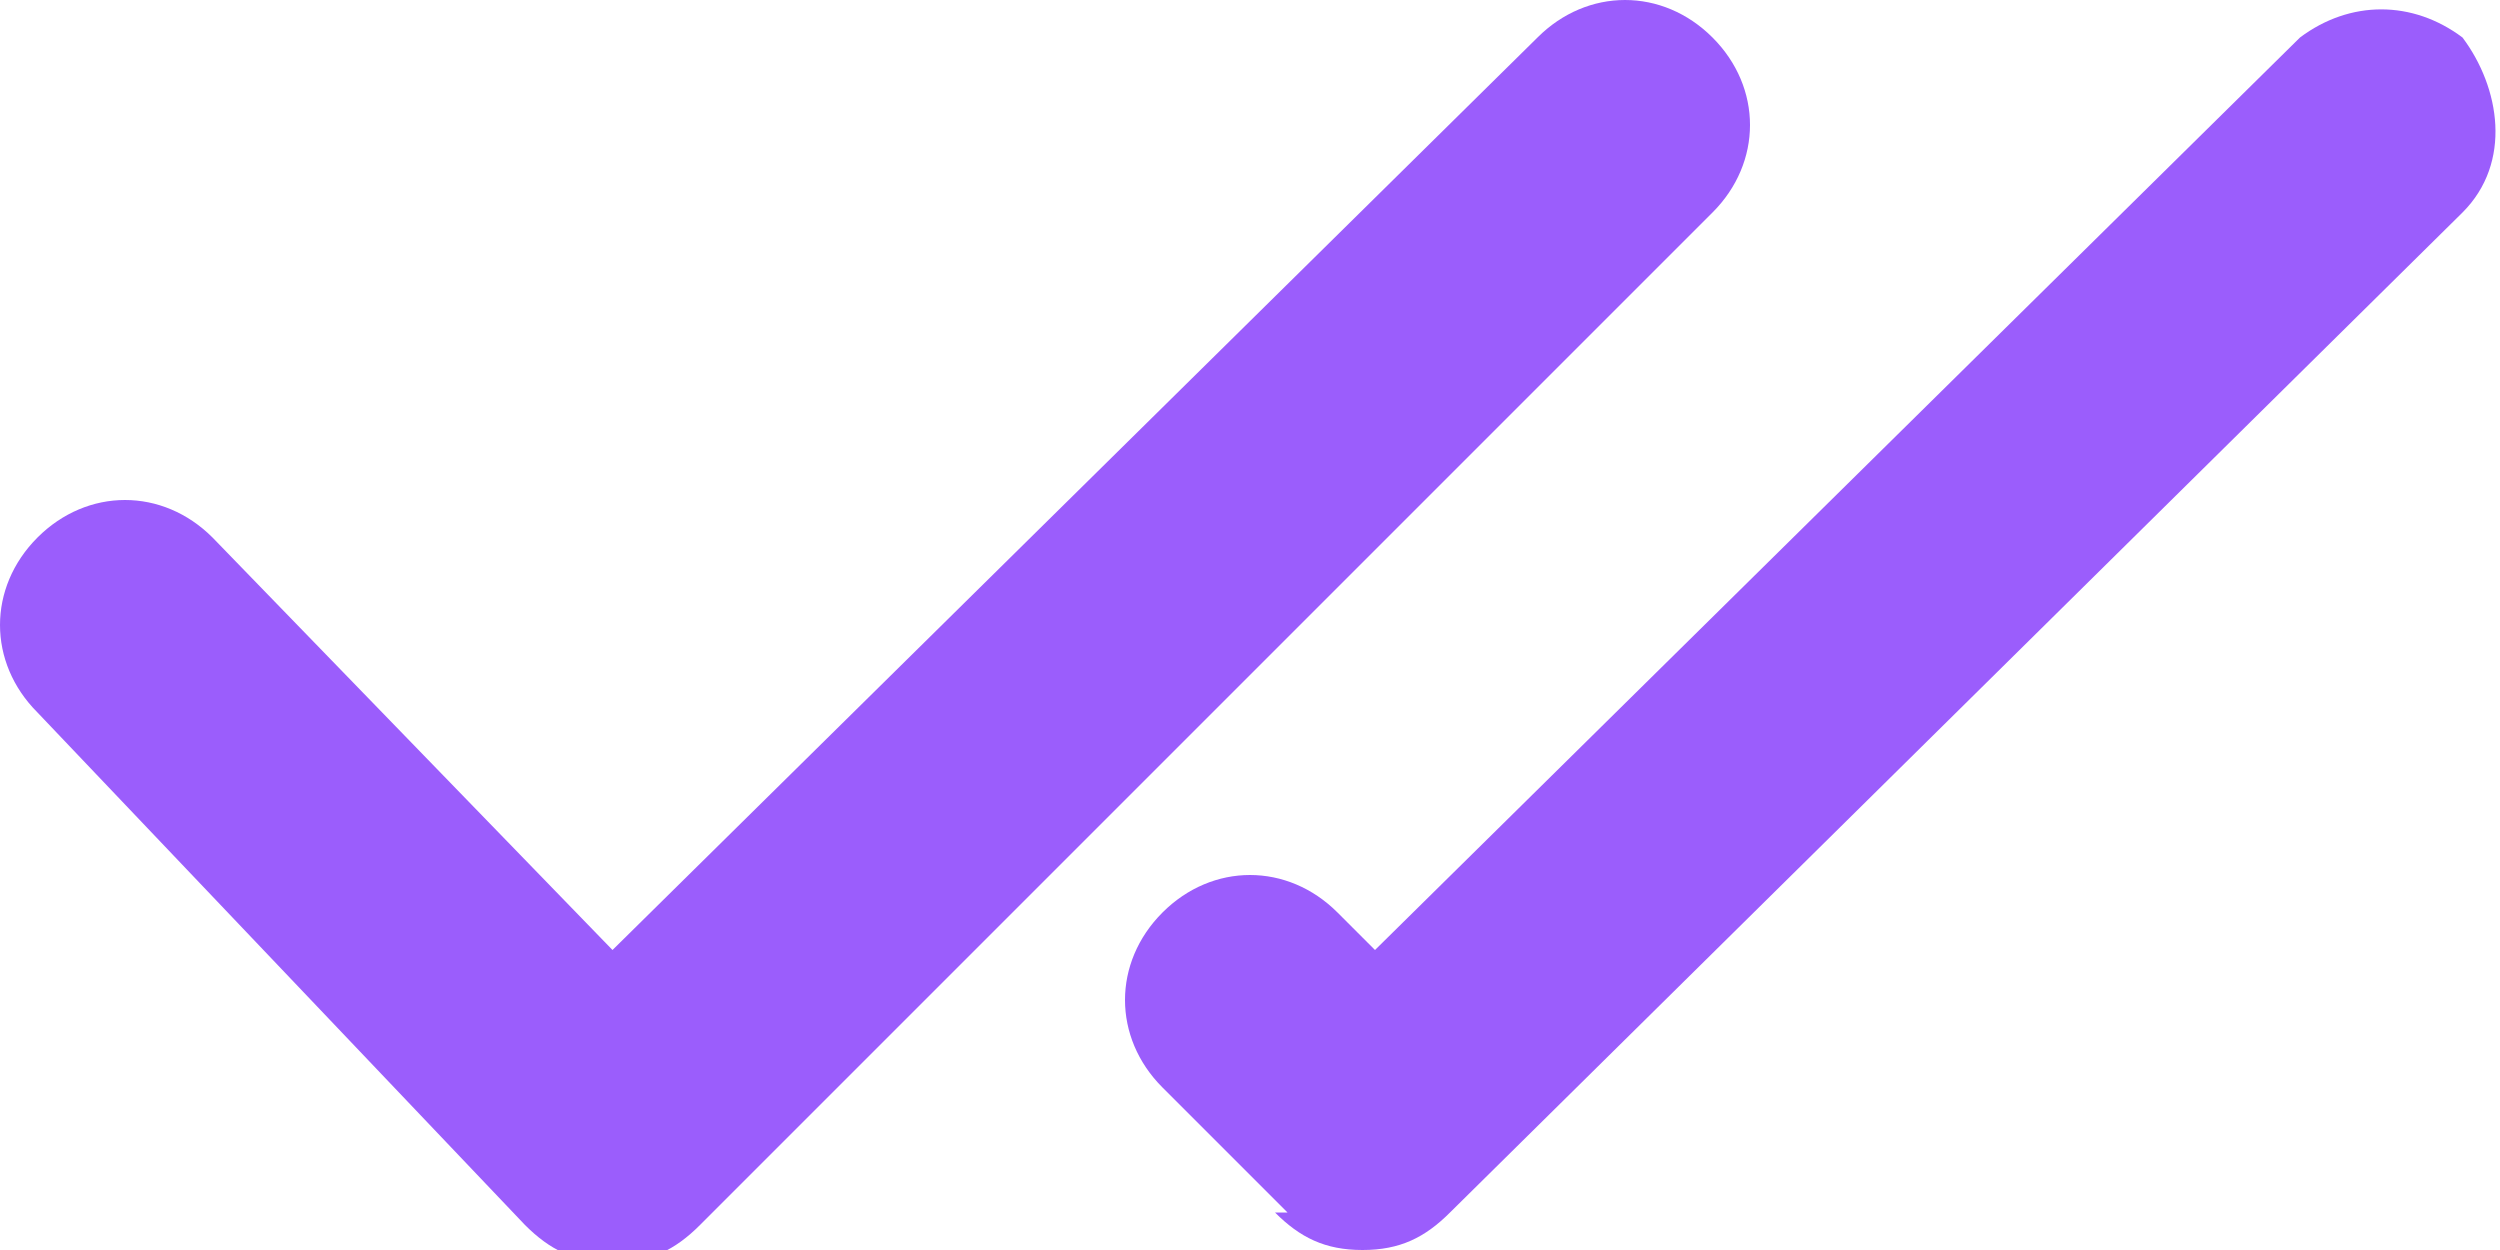 <?xml version="1.0" encoding="UTF-8"?>
<svg id="Layer_1" xmlns="http://www.w3.org/2000/svg" version="1.1" viewBox="0 0 20 10">
  <!-- Generator: Adobe Illustrator 29.0.1, SVG Export Plug-In . SVG Version: 2.1.0 Build 192)  -->
  <defs>
    <style>
      .st0 {
        fill: none;
      }

      .st1 {
        fill: #9b5dfc;
      }
    </style>
  </defs>
  <rect class="st0" x="0" y="-5" width="20" height="20"/>
  <g>
    <path class="st1" d="M13.7.3c-.4-.4-1-.4-1.4,0l-7.4,7.3-3.2-3.3c-.4-.4-1-.4-1.4,0-.4.4-.4,1,0,1.4,0,0,0,0,0,0l3.9,4.1c.2.2.4.3.7.3h0c.3,0,.5-.1.7-.3L13.7,1.7c.4-.4.4-1,0-1.4Z"/>
    <path class="st1" d="M10.2,9.7c.2.2.4.3.7.3h0c.3,0,.5-.1.7-.3L19.7,1.7c.4-.4.3-1,0-1.4-.4-.3-.9-.3-1.3,0l-7.4,7.3-.3-.3c-.4-.4-1-.4-1.4,0-.4.4-.4,1,0,1.4,0,0,0,0,0,0l1,1Z"/>
  </g>
</svg>